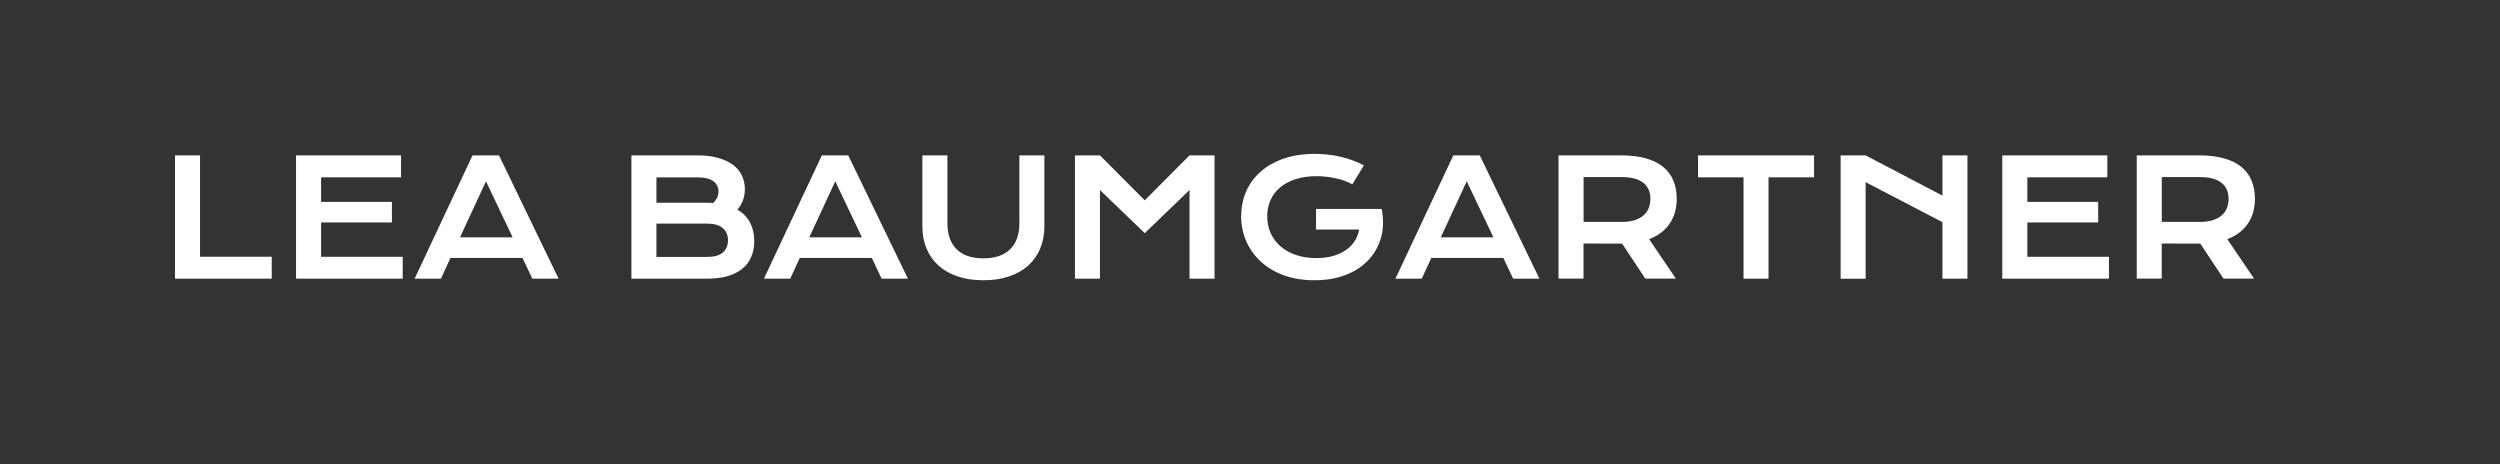 <?xml version="1.0" encoding="UTF-8"?>
<svg xmlns="http://www.w3.org/2000/svg" id="Layer_1" data-name="Layer 1" viewBox="0 0 619 115">
  <rect x="0" y="0" width="619" height="115" fill="#333333" stroke="none"/>
  <defs>
    <style>
      .cls-1 {
        fill: #fff;
      }
    </style>
  </defs>
  <path class="cls-1" d="m43.34,38.47h6.19v25.1h17.75v5.43h-23.95v-30.53Zm29.96,0h26v5.43h-19.8v6.09h17.54v5.1h-17.54v8.5h20.21v5.41h-26.41v-30.53Zm43.69,0h6.56l14.76,30.53h-6.5l-2.44-5.14h-17.83l-2.36,5.14h-6.52l14.34-30.53Zm9.94,20.29l-6.6-13.87-6.43,13.87h13.03Zm29.41-20.29h16.31c1.99,0,3.72.21,5.2.64,1.48.42,2.71,1,3.69,1.74s1.7,1.63,2.17,2.66c.48,1.02.72,2.12.72,3.3,0,1.94-.61,3.64-1.84,5.1,1.41.83,2.45,1.91,3.14,3.24.69,1.33,1.03,2.84,1.03,4.53,0,1.42-.24,2.7-.72,3.85-.47,1.15-1.19,2.13-2.17,2.95-.96.81-2.19,1.43-3.67,1.88-1.47.43-3.21.64-5.21.64h-18.65v-30.53Zm18.69,11.72c.53,0,1.05.02,1.56.06.87-.83,1.31-1.78,1.31-2.85s-.44-1.96-1.31-2.56c-.86-.61-2.12-.92-3.79-.92h-10.27v6.27h12.5Zm.12,13.42c1.67,0,2.93-.36,3.79-1.07.87-.72,1.31-1.73,1.31-3.03s-.44-2.32-1.31-3.05c-.86-.73-2.12-1.09-3.79-1.09h-12.62v8.24h12.62Zm28.32-25.14h6.56l14.77,30.53h-6.5l-2.44-5.14h-17.83l-2.36,5.14h-6.52l14.34-30.53Zm9.94,20.29l-6.6-13.87-6.43,13.87h13.03Zm14.98-20.29h6.19v16.82c0,1.38.19,2.61.57,3.69.38,1.07.94,1.97,1.68,2.71.76.74,1.69,1.31,2.79,1.7,1.11.38,2.4.57,3.87.57s2.74-.19,3.85-.57c1.12-.39,2.05-.96,2.79-1.7.76-.74,1.32-1.65,1.7-2.71.38-1.08.57-2.31.57-3.69v-16.82h6.19v17.56c0,2.01-.34,3.83-1.02,5.47s-1.66,3.05-2.95,4.22c-1.29,1.17-2.87,2.08-4.75,2.71-1.86.64-3.99.96-6.39.96s-4.53-.32-6.41-.96c-1.86-.64-3.44-1.54-4.73-2.71-1.29-1.17-2.27-2.58-2.95-4.22s-1.01-3.46-1.01-5.47v-17.56Zm37.77,0h6.19l11.09,11.13,11.09-11.13h6.19v30.53h-6.19v-21.95l-11.09,10.68-11.09-10.68v21.95h-6.19v-30.53Zm41.17,14.98c0-2.15.4-4.15,1.21-6.02.81-1.88,1.99-3.5,3.54-4.88,1.55-1.38,3.45-2.47,5.7-3.26,2.27-.79,4.86-1.19,7.77-1.19,1.05,0,2.11.06,3.16.18,1.07.1,2.12.27,3.14.51,1.04.23,2.05.53,3.03.9.99.35,1.93.77,2.81,1.27l-2.85,4.69c-.53-.31-1.14-.59-1.82-.84-.68-.26-1.41-.48-2.19-.64-.77-.18-1.57-.32-2.4-.41-.82-.09-1.65-.14-2.48-.14-1.93,0-3.65.25-5.16.74-1.51.48-2.79,1.17-3.83,2.05-1.04.87-1.84,1.92-2.38,3.14-.55,1.22-.82,2.57-.82,4.02s.29,2.9.86,4.16c.57,1.26,1.39,2.35,2.44,3.26,1.05.91,2.33,1.63,3.83,2.15,1.5.51,3.17.76,5.02.76,1.47,0,2.82-.16,4.04-.49,1.22-.34,2.29-.81,3.2-1.43.91-.61,1.65-1.35,2.23-2.21.57-.87.95-1.85,1.13-2.93h-10.66v-5.1h16.23v.02l.02-.02c.33,1.56.42,3.09.29,4.57-.12,1.47-.46,2.86-1.02,4.18-.55,1.3-1.3,2.5-2.27,3.59-.96,1.09-2.12,2.04-3.46,2.83-1.34.78-2.86,1.39-4.57,1.84-1.71.43-3.57.64-5.61.64-2.84,0-5.38-.42-7.64-1.25-2.24-.83-4.14-1.97-5.7-3.42-1.56-1.45-2.76-3.14-3.59-5.08-.82-1.94-1.23-4.01-1.23-6.21Zm52.5-14.98h6.56l14.77,30.53h-6.5l-2.44-5.14h-17.83l-2.36,5.14h-6.52l14.34-30.53Zm9.94,20.29l-6.6-13.87-6.43,13.87h13.03Zm16.13-20.29h15.53c2.34,0,4.38.25,6.09.74,1.72.48,3.14,1.18,4.28,2.11,1.13.92,1.97,2.05,2.52,3.38.56,1.33.84,2.83.84,4.51,0,1.13-.14,2.21-.41,3.24-.27,1.02-.7,1.95-1.27,2.81-.56.86-1.27,1.63-2.13,2.3-.86.66-1.87,1.22-3.03,1.66l6.64,9.77h-7.58l-5.74-8.67h-.18l-9.38-.02v8.69h-6.19v-30.53Zm15.68,16.48c1.17,0,2.19-.14,3.07-.41.89-.27,1.62-.66,2.21-1.15.6-.49,1.04-1.09,1.33-1.8.3-.72.45-1.51.45-2.38,0-1.71-.59-3.02-1.76-3.95-1.17-.94-2.94-1.41-5.29-1.41h-9.49v11.09h9.49Zm30.12-11.05h-11.27v-5.43h28.73v5.43h-11.27v25.1h-6.19v-25.1Zm24.04-5.43h6.19l19.02,9.96v-9.96h6.19v30.53h-6.19v-14l-19.02-9.9v23.91h-6.19v-30.53Zm40.04,0h26v5.43h-19.81v6.09h17.54v5.1h-17.54v8.5h20.21v5.41h-26.41v-30.53Zm33.28,0h15.53c2.34,0,4.38.25,6.09.74,1.72.48,3.15,1.18,4.28,2.11,1.13.92,1.97,2.05,2.52,3.38.56,1.33.84,2.83.84,4.51,0,1.13-.14,2.21-.41,3.24-.27,1.02-.7,1.95-1.27,2.81-.56.86-1.27,1.63-2.13,2.3-.86.66-1.87,1.22-3.03,1.66l6.64,9.77h-7.58l-5.74-8.67h-.17l-9.38-.02v8.69h-6.19v-30.53Zm15.68,16.48c1.17,0,2.19-.14,3.07-.41.89-.27,1.62-.66,2.21-1.15.6-.49,1.04-1.09,1.33-1.8.3-.72.45-1.51.45-2.38,0-1.71-.59-3.02-1.76-3.95-1.17-.94-2.94-1.41-5.29-1.41h-9.49v11.09h9.49Z"></path>
</svg>
